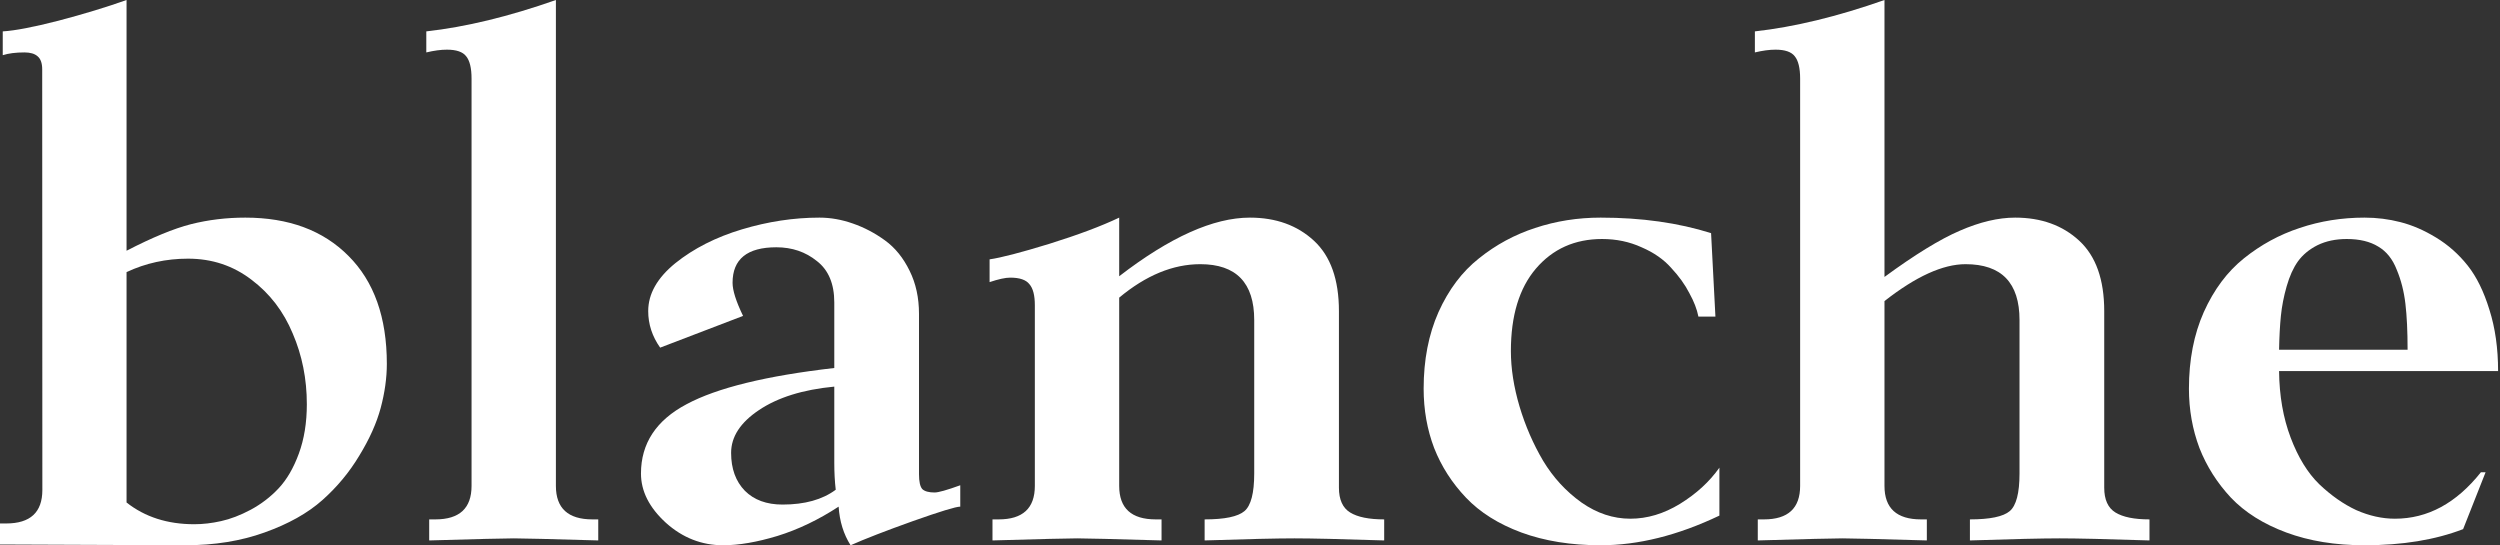 <?xml version="1.0" encoding="UTF-8"?> <svg xmlns="http://www.w3.org/2000/svg" width="839" height="183" viewBox="0 0 839 183" fill="none"><rect x="0" y="0" width="839" height="183" fill="#333333" stroke="none"/><path d="M144.038 181.37V174.309H146.103C154.203 174.309 158.252 170.567 158.252 163.082V26.39C158.252 22.84 157.645 20.332 156.43 18.866C155.296 17.4 153.15 16.667 149.991 16.667C147.966 16.667 145.658 16.976 143.066 17.593V10.533C156.268 9.067 170.766 5.556 186.56 0V163.082C186.56 170.567 190.65 174.309 198.83 174.309H200.774V181.37C184.738 180.907 175.302 180.675 172.467 180.675C169.551 180.675 160.075 180.907 144.038 181.37Z" fill="white"></path><path d="M322.266 162.851V170.027C320.808 170.027 315.503 171.647 306.35 174.888C297.279 178.129 290.313 180.829 285.454 182.99C283.105 179.286 281.768 174.965 281.444 170.027C274.722 174.425 267.878 177.704 260.912 179.865C254.028 181.948 247.953 182.99 242.689 182.99C235.48 182.99 229.082 180.482 223.493 175.467C217.905 170.374 215.11 164.857 215.11 158.915C215.11 148.807 220.213 141.052 230.418 135.651C240.623 130.173 257.146 126.122 279.987 123.498V101.507C279.987 95.257 278.043 90.627 274.155 87.618C270.348 84.531 265.813 82.988 260.548 82.988C250.748 82.988 245.848 86.962 245.848 94.909C245.848 97.456 247.022 101.16 249.371 106.021L221.549 116.669C218.877 112.888 217.54 108.799 217.54 104.4C217.54 98.613 220.577 93.25 226.652 88.312C232.808 83.374 240.259 79.593 249.006 76.969C257.754 74.346 266.42 73.034 275.005 73.034C278.731 73.034 282.457 73.69 286.183 75.002C289.989 76.313 293.594 78.204 296.995 80.673C300.397 83.142 303.151 86.537 305.257 90.858C307.363 95.102 308.416 99.925 308.416 105.326V159.147C308.416 161.616 308.78 163.275 309.509 164.124C310.319 164.895 311.696 165.281 313.64 165.281C314.936 165.281 317.811 164.471 322.266 162.851ZM279.987 155.327V129.748C269.457 130.751 261.034 133.375 254.716 137.619C248.48 141.785 245.362 146.569 245.362 151.971C245.362 157.295 246.9 161.539 249.978 164.703C253.056 167.789 257.268 169.332 262.613 169.332C270.065 169.332 276.018 167.673 280.473 164.355C280.149 161.578 279.987 158.568 279.987 155.327Z" fill="white"></path><path d="M333.078 181.37V174.309H335.144C343.243 174.309 347.293 170.567 347.293 163.082V102.433C347.293 99.115 346.685 96.761 345.47 95.372C344.336 93.906 342.19 93.173 339.031 93.173C337.411 93.173 335.103 93.675 332.106 94.678V87.039C335.913 86.499 342.595 84.763 352.152 81.83C361.791 78.821 369.607 75.889 375.6 73.034V92.71C392.609 79.593 407.228 73.034 419.458 73.034C428.206 73.034 435.374 75.619 440.962 80.789C446.551 85.959 449.345 93.829 449.345 104.4V163.661C449.345 167.673 450.601 170.451 453.111 171.994C455.622 173.538 459.429 174.309 464.532 174.309V181.37C450.196 180.907 440.152 180.675 434.402 180.675C428.651 180.675 418.608 180.907 404.272 181.37V174.309C410.995 174.309 415.449 173.383 417.636 171.531C419.823 169.68 420.916 165.474 420.916 158.915V107.41C420.916 94.909 414.882 88.659 402.814 88.659C393.662 88.659 384.59 92.402 375.6 99.886V163.082C375.6 170.567 379.69 174.309 387.871 174.309H389.815V181.37C373.778 180.907 364.342 180.675 361.507 180.675C358.591 180.675 349.115 180.907 333.078 181.37Z" fill="white"></path><path d="M574.238 78.242L575.696 106.252H569.986C569.5 103.783 568.488 101.16 566.949 98.382C565.491 95.527 563.466 92.71 560.874 89.933C558.363 87.078 555.043 84.763 550.912 82.988C546.862 81.136 542.448 80.21 537.669 80.21C528.517 80.21 521.106 83.528 515.436 90.164C509.848 96.723 507.054 105.944 507.054 117.827C507.054 123.691 508.025 129.902 509.969 136.461C511.913 142.943 514.546 149 517.866 154.633C521.268 160.266 525.561 164.934 530.744 168.638C535.928 172.264 541.395 174.078 547.146 174.078C552.815 174.078 558.363 172.419 563.79 169.101C569.298 165.706 573.712 161.655 577.032 156.948V173.036C563.101 179.672 549.818 182.99 537.183 182.99C527.221 182.99 518.352 181.563 510.577 178.708C502.882 175.853 496.686 171.956 491.989 167.017C487.291 162.079 483.727 156.523 481.297 150.35C478.949 144.177 477.774 137.542 477.774 130.443C477.774 120.797 479.435 112.232 482.755 104.748C486.157 97.186 490.693 91.167 496.362 86.692C502.032 82.139 508.309 78.744 515.193 76.506C522.159 74.191 529.489 73.034 537.183 73.034C550.871 73.034 563.223 74.77 574.238 78.242Z" fill="white"></path><path d="M589.911 181.37V174.309H591.976C600.075 174.309 604.125 170.567 604.125 163.082V26.39C604.125 22.84 603.518 20.332 602.303 18.866C601.169 17.4 599.022 16.667 595.864 16.667C593.839 16.667 591.53 16.976 588.939 17.593V10.533C602.141 9.067 616.639 5.556 632.432 0V92.942C642.638 85.457 651.061 80.287 657.703 77.432C664.425 74.5 670.621 73.034 676.291 73.034C685.038 73.034 692.206 75.619 697.795 80.789C703.383 85.959 706.178 93.829 706.178 104.4V163.661C706.178 167.673 707.433 170.451 709.944 171.994C712.455 173.538 716.261 174.309 721.364 174.309V181.37C707.028 180.907 696.985 180.675 691.234 180.675C685.484 180.675 675.44 180.907 661.104 181.37V174.309C667.827 174.309 672.282 173.383 674.468 171.531C676.655 169.68 677.749 165.474 677.749 158.915V107.41C677.749 94.909 671.715 88.659 659.646 88.659C652.033 88.659 642.962 92.787 632.432 101.044V163.082C632.432 170.567 636.523 174.309 644.703 174.309H646.647V181.37C630.61 180.907 621.174 180.675 618.339 180.675C615.424 180.675 605.947 180.907 589.911 181.37Z" fill="white"></path><path fill-rule="evenodd" clip-rule="evenodd" d="M0.921 18.519V10.533C4.971 10.301 11.208 9.105 19.631 6.945C28.135 4.707 35.749 2.392 42.471 0V84.145C51.138 79.67 58.346 76.699 64.097 75.233C69.928 73.767 76.003 73.034 82.32 73.034C96.899 73.034 108.441 77.317 116.945 85.882C125.531 94.447 129.824 106.522 129.824 122.109C129.824 126.816 129.135 131.754 127.758 136.924C126.381 142.017 123.992 147.341 120.59 152.897C117.269 158.452 113.139 163.429 108.198 167.828C103.257 172.226 96.778 175.853 88.76 178.708C80.822 181.563 71.953 182.99 62.153 182.99L0 182.736V175.676H2.065C10.165 175.676 14.214 171.934 14.214 164.449L14.164 23.264C14.164 21.181 13.637 19.715 12.585 18.866C11.613 18.017 10.155 17.593 8.211 17.593C5.295 17.593 2.865 17.902 0.921 18.519ZM42.471 168.638V91.321C48.87 88.312 55.754 86.807 63.125 86.807C71.143 86.807 78.23 89.161 84.386 93.868C90.541 98.498 95.158 104.516 98.236 111.924C101.395 119.254 102.974 127.163 102.974 135.651C102.974 141.824 102.083 147.341 100.301 152.202C98.519 157.064 96.251 160.96 93.498 163.892C90.825 166.747 87.707 169.139 84.143 171.068C80.66 172.92 77.339 174.194 74.181 174.888C71.103 175.582 68.106 175.93 65.19 175.93C56.2 175.93 48.627 173.499 42.471 168.638Z" fill="white"></path><path fill-rule="evenodd" clip-rule="evenodd" d="M793.53 182.99C783.729 182.99 774.982 181.563 767.288 178.708C759.593 175.853 753.397 171.956 748.699 167.017C744.083 162.079 740.56 156.523 738.13 150.35C735.781 144.1 734.607 137.464 734.607 130.443C734.607 120.797 736.267 112.232 739.588 104.748C742.989 97.186 747.485 91.167 753.073 86.692C758.743 82.139 764.979 78.744 771.783 76.506C778.667 74.191 785.916 73.034 793.53 73.034C797.66 73.034 801.67 73.535 805.557 74.539C809.526 75.542 813.535 77.278 817.585 79.747C821.635 82.216 825.158 85.341 828.155 89.122C831.151 92.903 833.581 97.842 835.444 103.937C837.388 110.033 838.36 116.901 838.36 124.54H764.858C764.939 132.796 766.235 140.242 768.746 146.878C771.256 153.514 774.456 158.723 778.343 162.503C782.312 166.284 786.443 169.178 790.735 171.184C795.109 173.113 799.442 174.078 803.735 174.078C814.718 174.078 824.338 168.88 832.594 158.485H834.164L826.622 177.577C817.243 181.186 806.213 182.99 793.53 182.99ZM807.987 117.364H764.858C764.939 113.043 765.141 109.262 765.465 106.021C765.789 102.78 766.437 99.462 767.409 96.067C768.381 92.672 769.636 89.894 771.175 87.733C772.795 85.496 774.982 83.682 777.736 82.293C780.571 80.904 783.851 80.21 787.577 80.21C791.869 80.21 795.393 81.059 798.146 82.756C800.9 84.377 802.966 86.962 804.342 90.511C805.8 93.984 806.772 97.803 807.258 101.97C807.744 106.059 807.987 111.191 807.987 117.364Z" fill="white"></path></svg> 